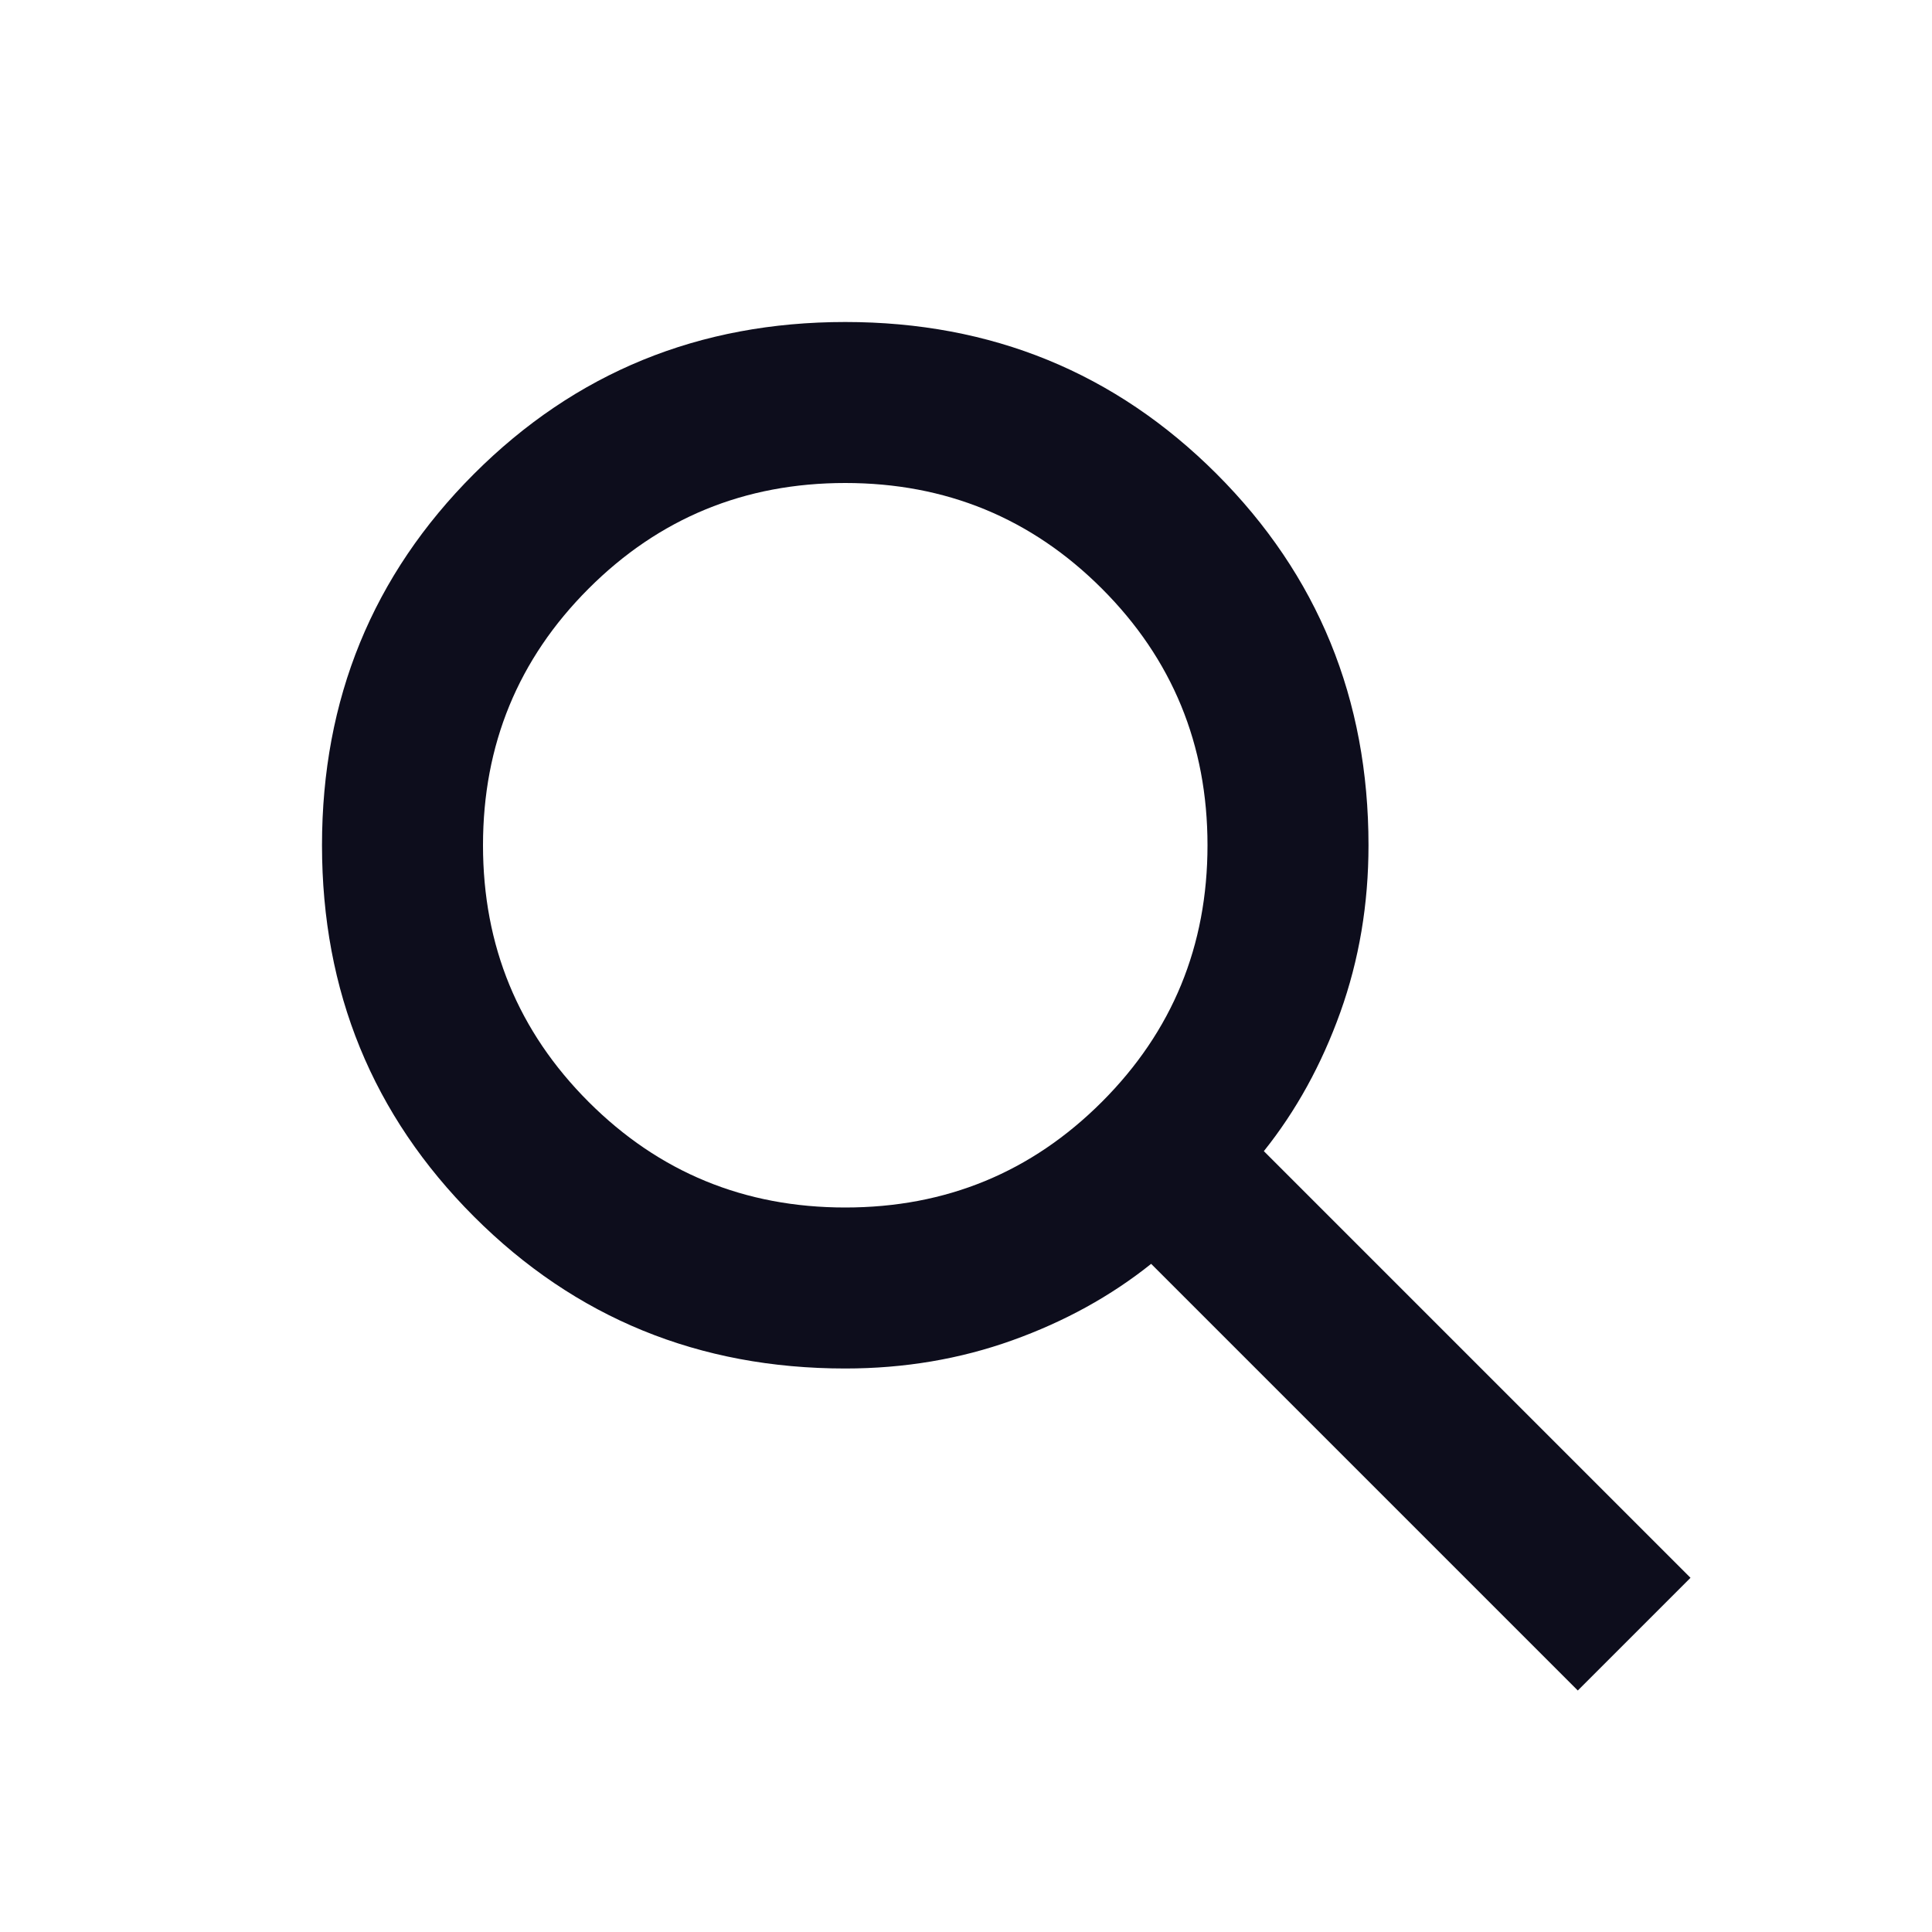 <svg width="24" height="24" viewBox="0 0 24 24" fill="none" xmlns="http://www.w3.org/2000/svg">
<path d="M19.6 21L14.3 15.7C13.8 16.1 13.225 16.417 12.575 16.65C11.925 16.883 11.233 17 10.5 17C8.683 17 7.146 16.371 5.888 15.113C4.629 13.854 4 12.317 4 10.5C4 8.683 4.629 7.146 5.888 5.887C7.146 4.629 8.683 4 10.5 4C12.317 4 13.854 4.629 15.113 5.887C16.371 7.146 17 8.683 17 10.5C17 11.233 16.883 11.925 16.65 12.575C16.417 13.225 16.1 13.8 15.7 14.3L21 19.6L19.6 21ZM10.5 15C11.75 15 12.813 14.563 13.688 13.688C14.563 12.813 15 11.75 15 10.5C15 9.25 14.563 8.187 13.688 7.312C12.813 6.437 11.75 6 10.5 6C9.25 6 8.187 6.437 7.312 7.312C6.437 8.187 6 9.25 6 10.5C6 11.75 6.437 12.813 7.312 13.688C8.187 14.563 9.25 15 10.5 15Z" fill="#0D0D1C"/>
</svg>
